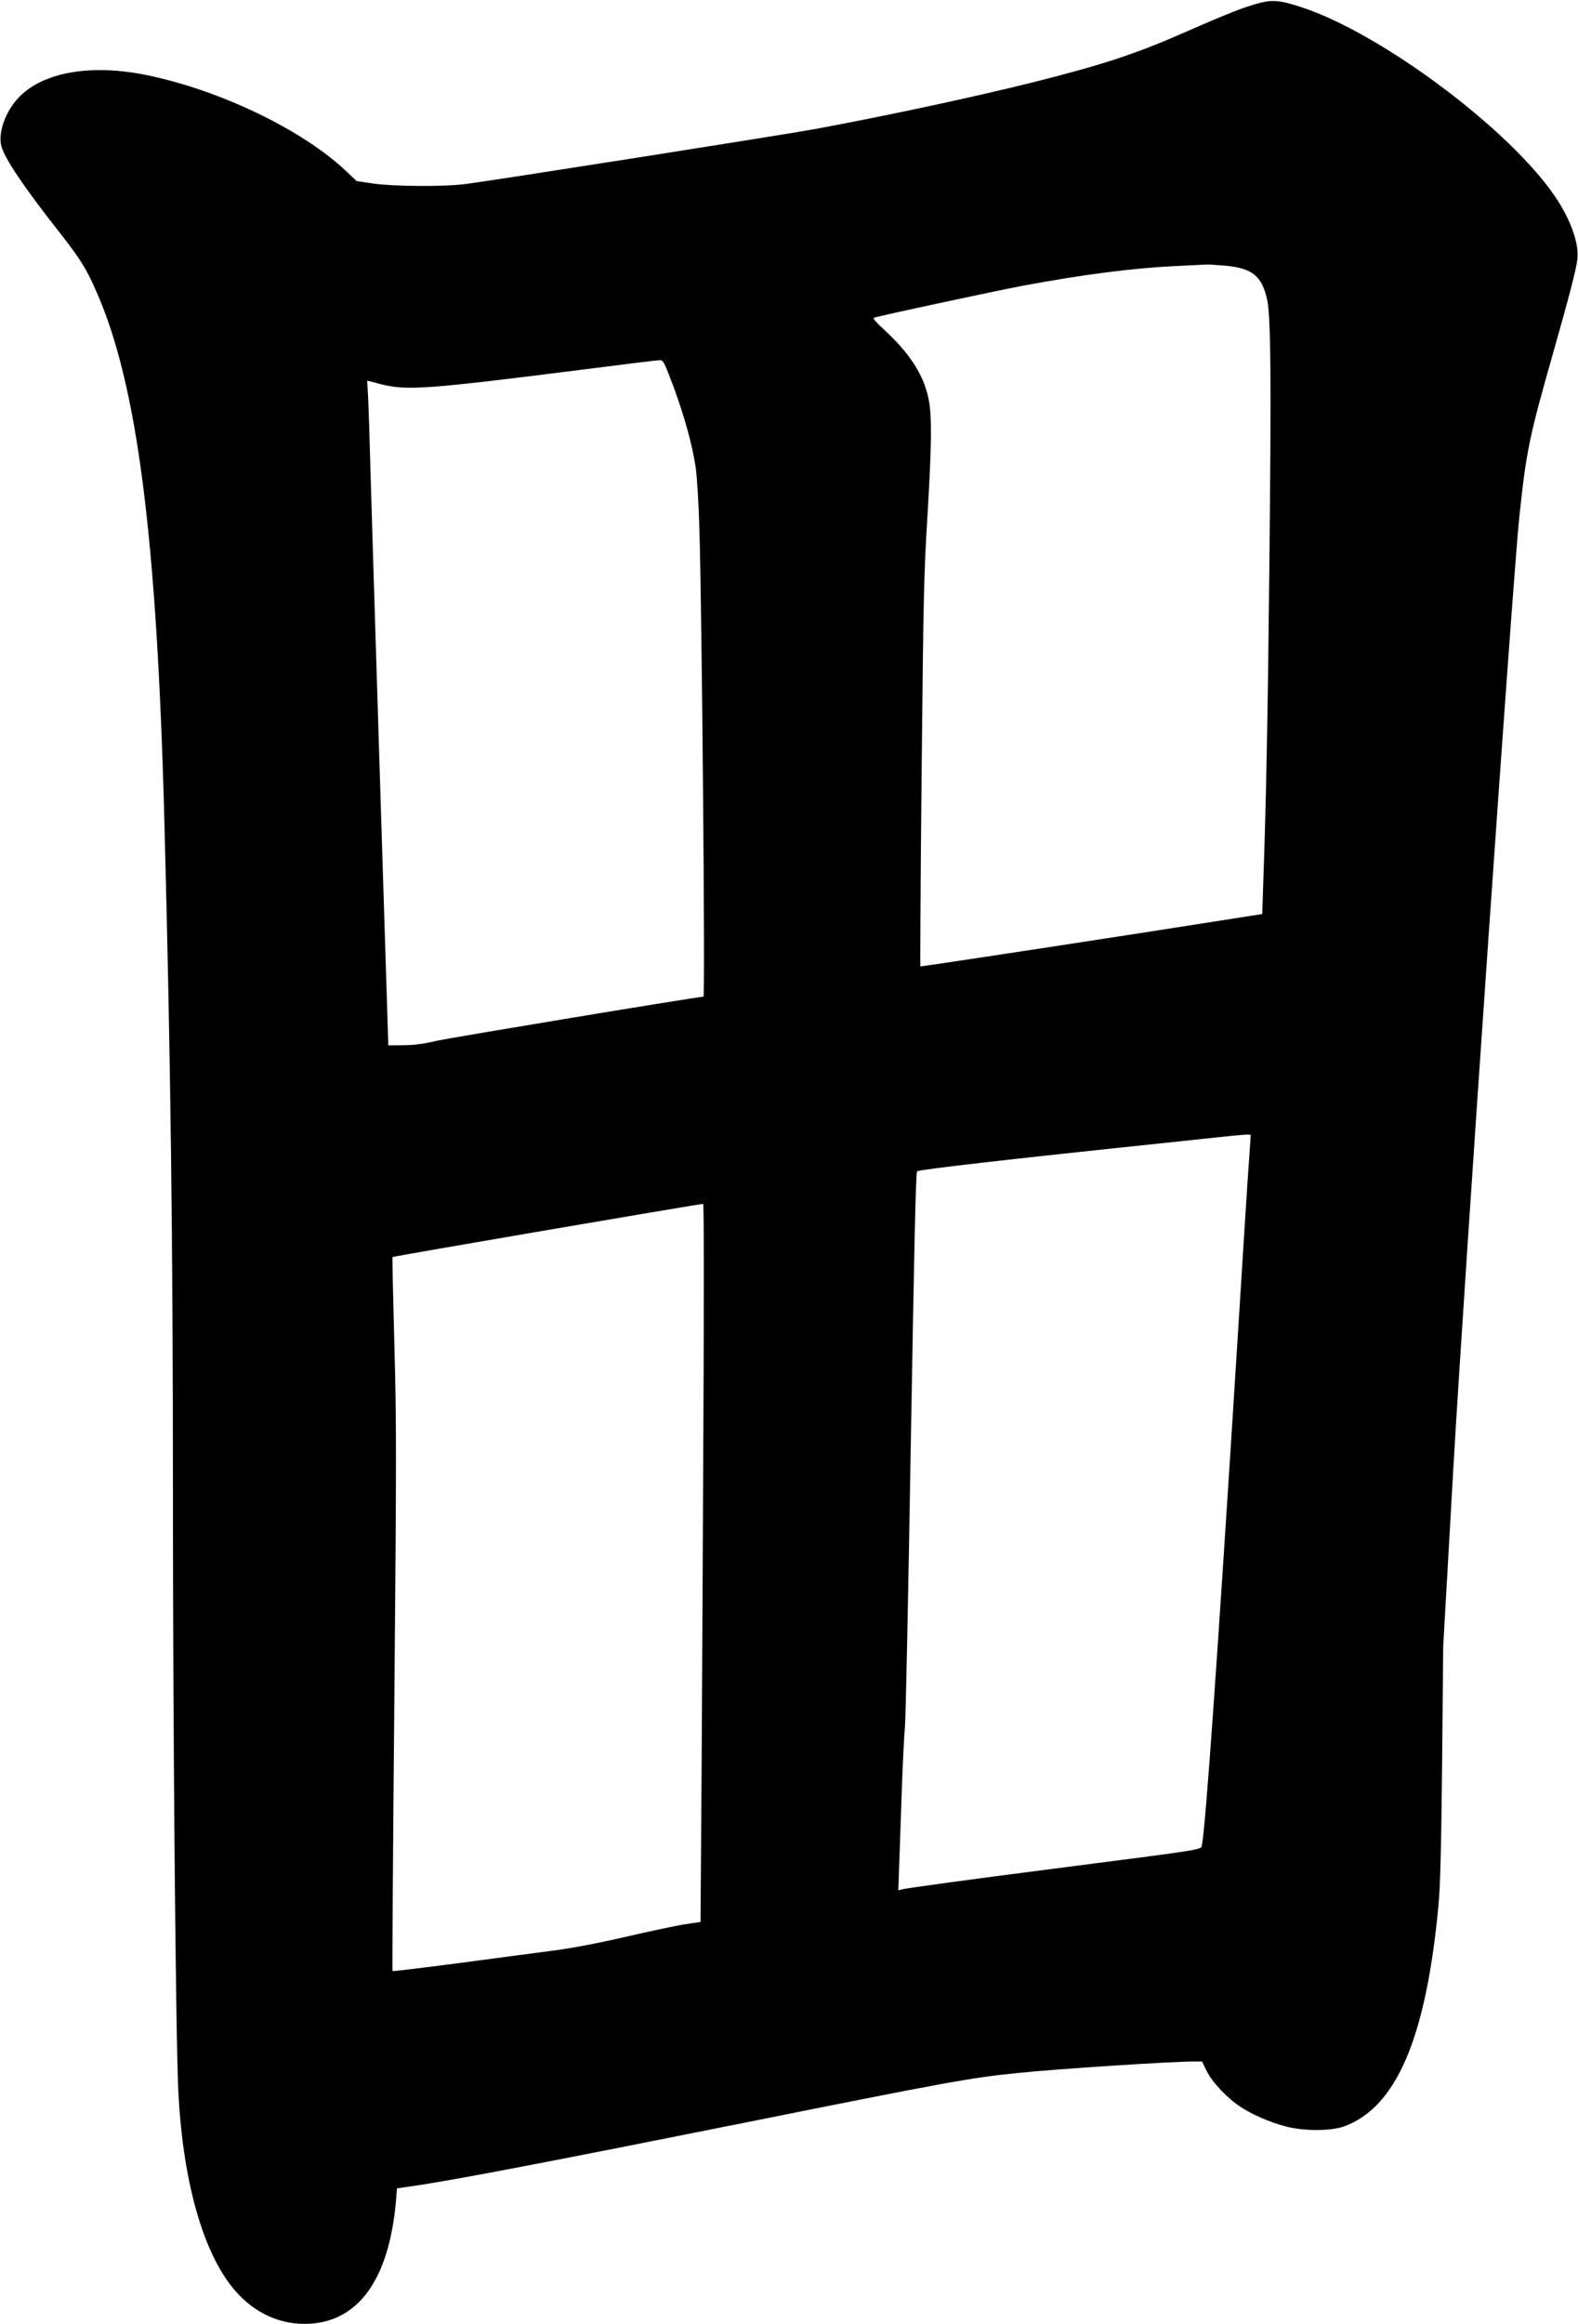 <?xml version="1.0" encoding="UTF-8" standalone="no"?>
<svg width="1022px" height="1504px" viewBox="0 0 1022 1504" version="1.1" xmlns="http://www.w3.org/2000/svg" xmlns:xlink="http://www.w3.org/1999/xlink" xmlns:sketch="http://www.bohemiancoding.com/sketch/ns">
    <!-- Generator: Sketch 3.0.4 (8054) - http://www.bohemiancoding.com/sketch -->
    <title>Slice 2</title>
    <desc>Created with Sketch.</desc>
    <defs></defs>
    <g id="Page-1" stroke="none" stroke-width="1" fill="none" fill-rule="evenodd" sketch:type="MSPage">
        <g id="Group" sketch:type="MSLayerGroup" transform="translate(510.8, 752.3) scale(1, -1) translate(-510.8, -752.3) translate(0.3, 0.8)" fill="#000000">
            <path d="M815.2,1501.8 C805.9,1499.4 795.1,1495.2 765.9,1482.4 C734.5,1468.6 712.8,1461.6 668.2,1450.4 C629.9,1440.9 576.6,1429.4 528.2,1420.4 C509.5,1416.9 320.6,1387.2 301.2,1384.7 C287.7,1382.9 255,1383.1 241.5,1385 L230.7,1386.6 L223.6,1393.3 C195.3,1420 141.6,1445.7 94.2,1455.3 C58.9,1462.4 28.4,1457.3 12.5,1441.4 C3.5,1432.4 -1.8,1418.1 0.6,1409.2 C2.8,1401 15.5,1382.2 38.8,1352.7 C51.8,1336.1 55.6,1330 62.3,1314.7 C88.7,1254.7 101.4,1155.8 106.2,970.8 C110.2,819 111.7,700.6 111.7,537.8 C111.7,384.9 113.5,184.4 115.2,150.3 C117.9,94.9 130.2,49.4 149.1,24.9 C161.6,8.6 178.7,-0.2 197.2,-0.1 C231.2,0.1 251.7,27.9 256.2,79.9 L256.8,87.6 L268.5,89.3 C295.1,93.2 357.6,105.2 482.5,130.2 C612.6,156.3 628.4,159.2 658.2,162.2 C684,164.9 761.2,169.9 773.7,169.7 L778.2,169.7 L781.2,163.6 C784.7,156.3 794.6,145.9 803.2,140.3 C810.8,135.3 822.1,130.4 832.3,127.7 C843.7,124.6 861.8,124.6 870.2,127.7 C904.1,140.1 923.2,184.8 931.3,270.3 C932.5,283.1 933.1,306 933.7,362.8 L934.4,438.3 L941,554.3 C947.8,672.6 979.5,1129.9 983.7,1169.3 C988.3,1212.6 990,1220.8 1006.7,1279.3 C1016,1312.1 1020.6,1329.7 1021.3,1336.1 C1022.5,1346.2 1016.9,1361.8 1006.8,1376.7 C977.1,1420.4 894.1,1482.3 842.7,1499.1 C829.1,1503.6 824,1504.1 815.2,1501.8 L815.2,1501.8 Z M793,1331.9 C810.6,1330.3 816.9,1325.3 820.3,1310.2 C822.8,1299.5 823.1,1257.7 821.8,1136.8 C820.8,1039.7 819.7,984.4 817.8,930.8 L817.2,912.3 L796.2,909 C731.2,898.7 596.1,878.1 595.8,878.4 C595.6,878.6 595.9,935.1 596.6,1004 C597.7,1116.1 598.1,1133.5 600.3,1168.7 C603.1,1215 603.4,1234.7 601.1,1245.6 C598,1261.2 588.7,1275.5 571.7,1291 C566.8,1295.5 564.8,1297.9 565.8,1298.2 C569.6,1299.5 642.8,1315.2 661.7,1318.8 C701.3,1326.2 733.9,1330.4 762.7,1331.7 C771.8,1332.2 780.1,1332.5 781.2,1332.6 C782.3,1332.7 787.6,1332.3 793,1331.9 L793,1331.9 Z M435.7,1254.1 C443,1234.2 448,1216.2 450.2,1201.8 C451.1,1195.7 452.2,1178.3 452.7,1160.3 C454.3,1107.6 456.5,858.8 455.3,858.8 C451.7,858.8 290,832 282.3,830.2 C274.5,828.3 268.6,827.5 261.3,827.4 L251.2,827.3 L246.1,989.3 C243.3,1078.4 240.5,1170.4 239.8,1193.8 C239.2,1217.2 238.4,1241.1 238.1,1246.9 L237.5,1257.5 L246.3,1255.2 C263,1250.9 275.8,1251.8 377.7,1264.7 C403.3,1268 425.4,1270.7 426.8,1270.7 C429.3,1270.8 429.7,1269.9 435.7,1254.1 L435.7,1254.1 Z M809.7,768.6 C809.7,767.9 809.2,761.2 808.7,753.8 C808.1,746.4 804.5,690.1 800.7,628.8 C788.2,430.9 780.5,321 778.1,309.7 C777.5,306.6 781,307.2 684.7,294.8 C625.5,287.2 587.6,282 583.9,281.1 L581.5,280.5 L582.1,297.9 C582.4,307.5 583.2,329.3 583.8,346.3 C584.4,363.4 585.3,381.4 585.8,386.3 C586.3,391.3 588,474 589.6,570.2 C591.8,697.9 592.8,745.3 593.7,745.8 C595.7,747 650.2,753.3 759.2,764.7 C812.7,770.4 809.7,770.2 809.7,768.6 L809.7,768.6 Z M455.3,591.1 C455,517.5 454.4,412.9 454.1,358.7 L453.4,260 L443.2,258.5 C437.7,257.6 420.4,254 405,250.4 C386.8,246.2 370,243 357.5,241.4 C346.9,240 319.3,236.4 296.3,233.3 C273.2,230.3 254.2,228 253.9,228.2 C253.7,228.5 254.2,307.3 255.1,403.5 C256.5,561.5 256.5,583.7 255.1,634.1 C254.3,664.9 253.7,690.1 253.9,690.3 C254.4,690.8 449.6,724.2 455.1,724.7 C455.6,724.8 455.7,669.8 455.3,591.1 L455.3,591.1 Z" id="Shape" sketch:type="MSShapeGroup"></path>
        </g>
    </g>
</svg>